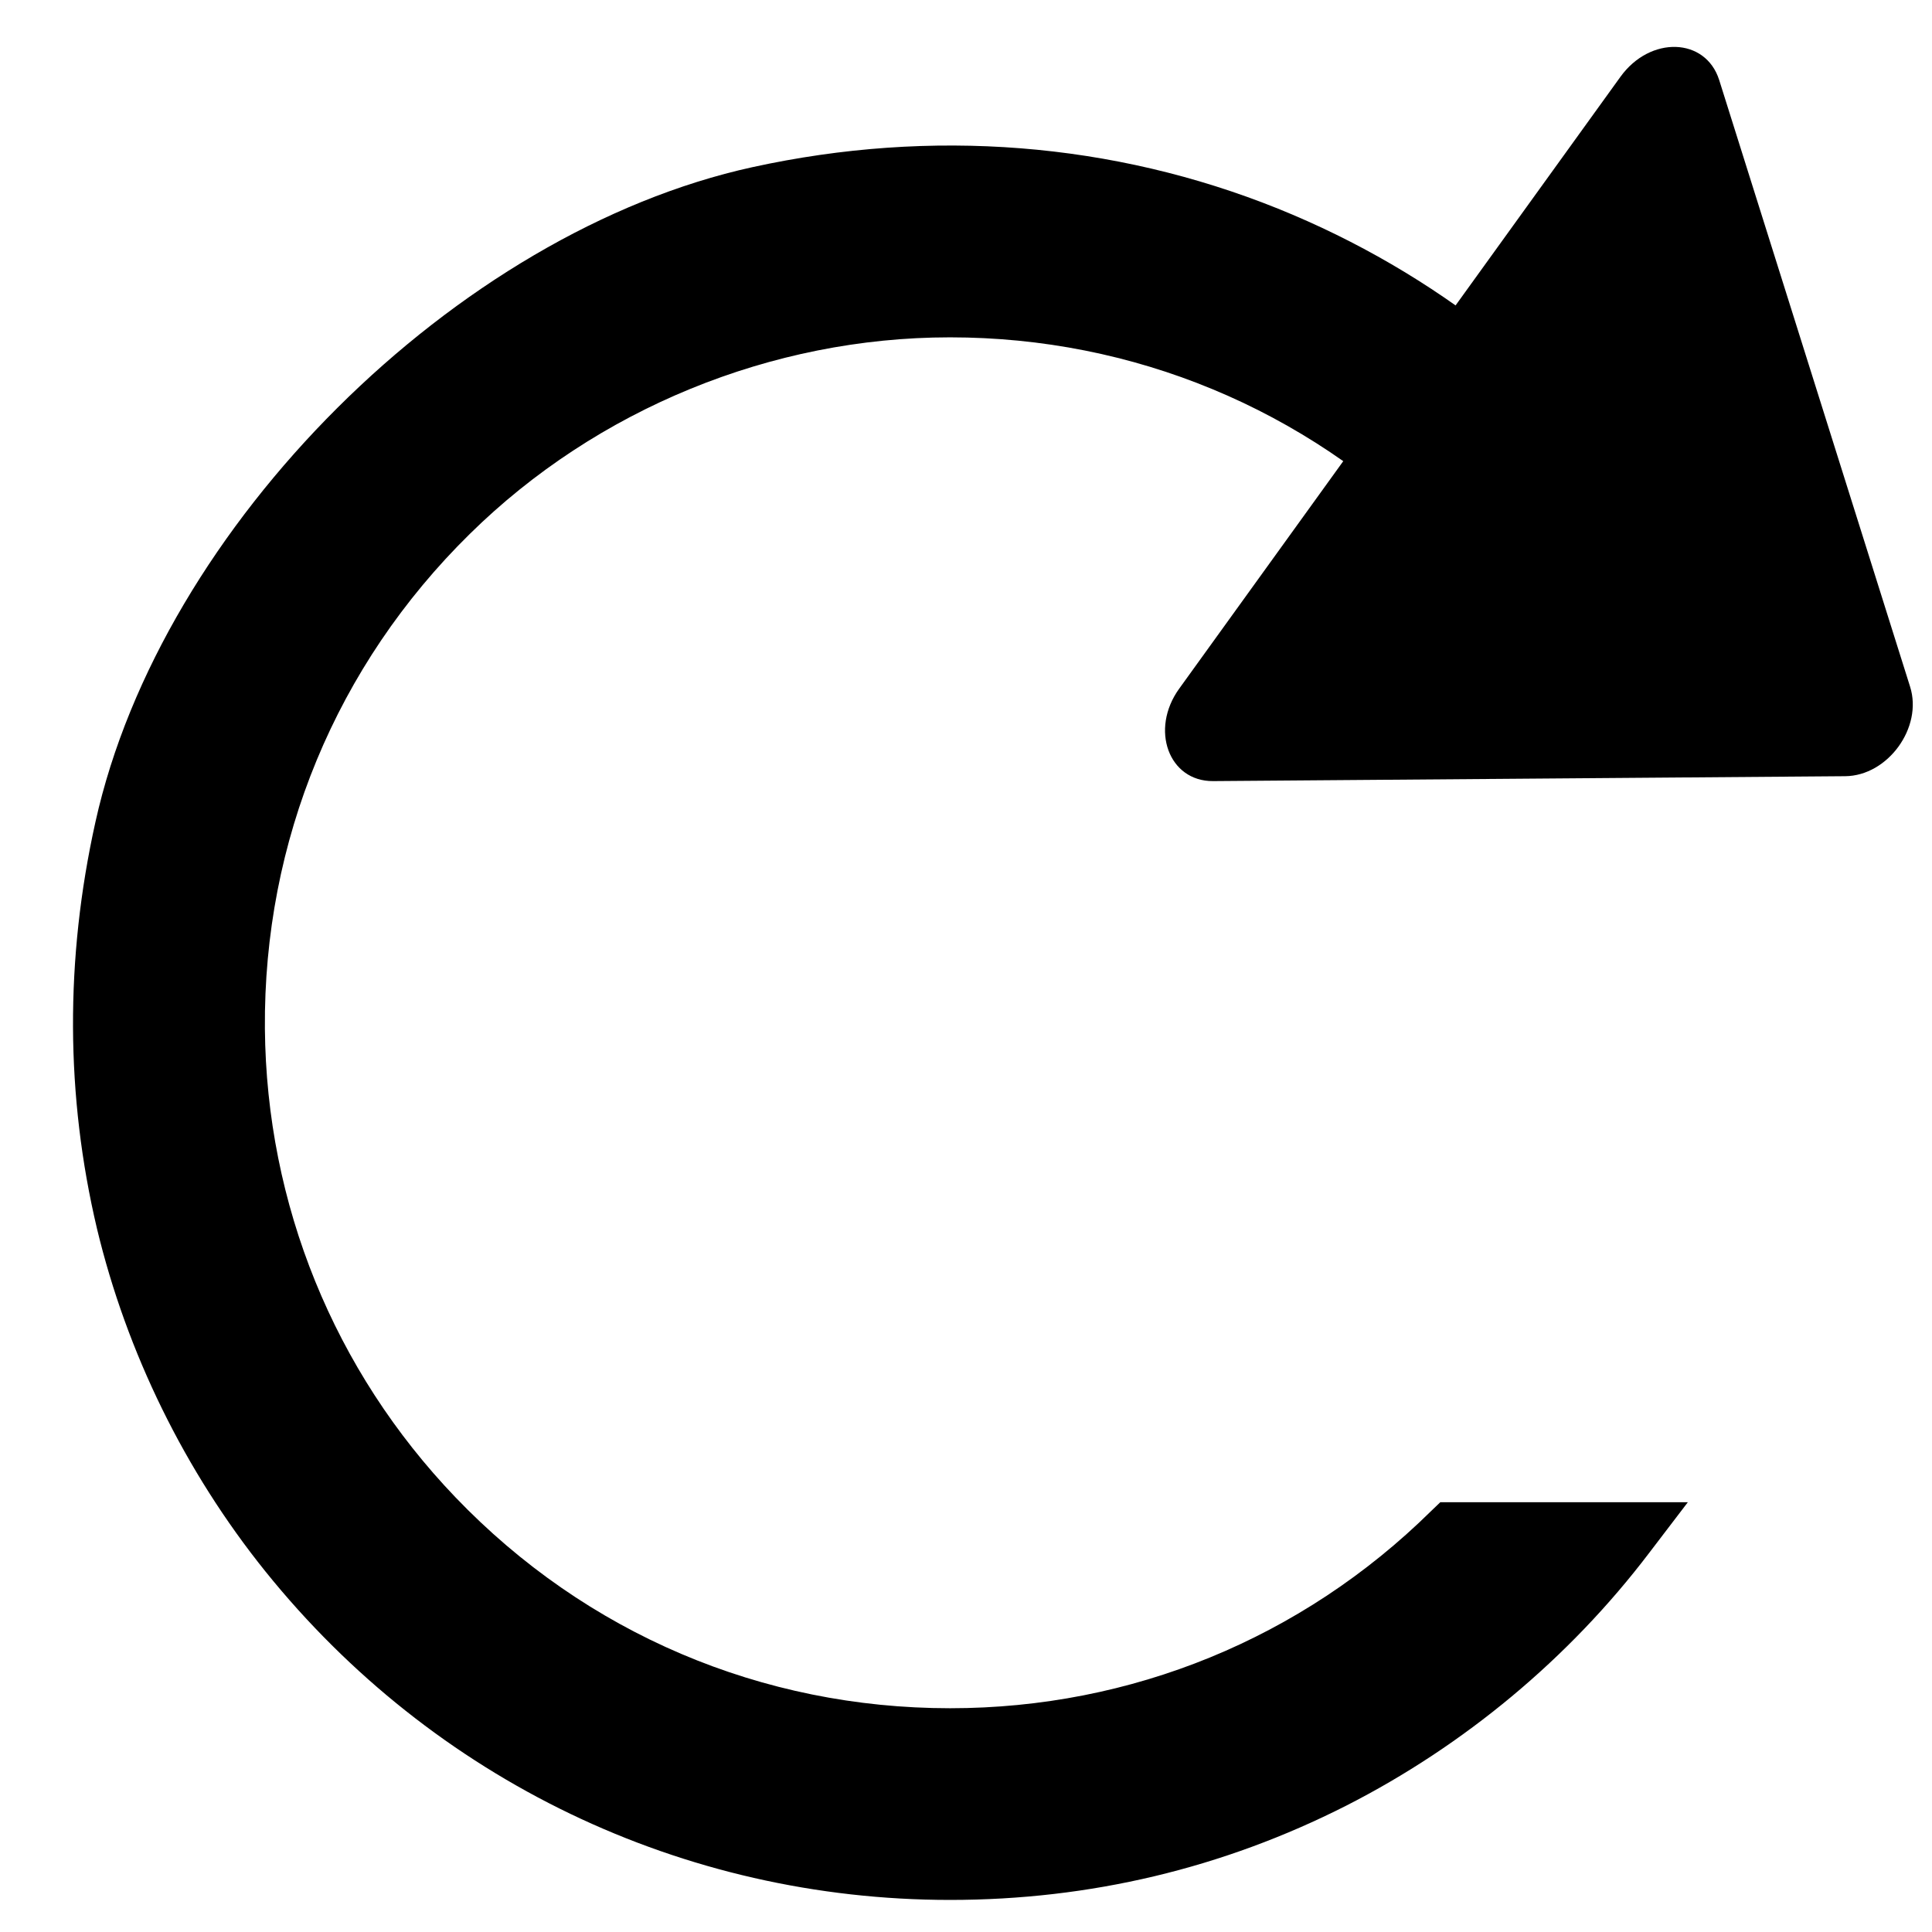 <?xml version="1.0" encoding="utf-8"?>
<svg version="1.1" baseProfile="basic" id="Layer_1"
	 xmlns="http://www.w3.org/2000/svg" xmlns:xlink="http://www.w3.org/1999/xlink" x="0px" y="0px" viewBox="0 0 512 512"
	 xml:space="preserve">
<g>
	<path d="M25.3,217.8c17.4-78.5,95.6-156.3,174.1-173.5c47.5-10.4,95.6-6.6,139.3,11c41.6,16.8,77.3,45.1,103.2,81.9l9.4,13.4h-63.6
		l-2.5-2.7c-1.8-2-3.5-3.7-5-5.3c-34.3-34.3-79.9-53.2-128.4-53.2c0,0-0.1,0-0.1,0c-47.2,0-93.6,19-127.2,52.1
		c-35.4,34.8-54.7,81.4-54.3,131.1c0.4,46.5,18.3,90.6,50.5,124.2c34.6,36.1,81.2,55.9,131.1,55.9c48,0,93.2-18.5,127.4-52.2
		l2.5-2.4h65.6L437,411.6c-21.2,27.9-49,51-80.2,66.9c-32.7,16.6-68,25-105,25c-70.9,0-137-31.8-181.5-87.1
		c-21.3-26.5-36.7-57.9-44.6-90.8C17.4,290.5,17.2,254.2,25.3,217.8z"/>
	<path d="M321.5,207l167.5-1.3c11.3-0.1,20.6-12.9,17.2-23.7L455.6,21.2c-3.6-11.3-18.3-11.8-26.2-0.8L312.5,182.5
		C304.7,193.3,309.7,207.1,321.5,207z"/>
</g>
</svg>
